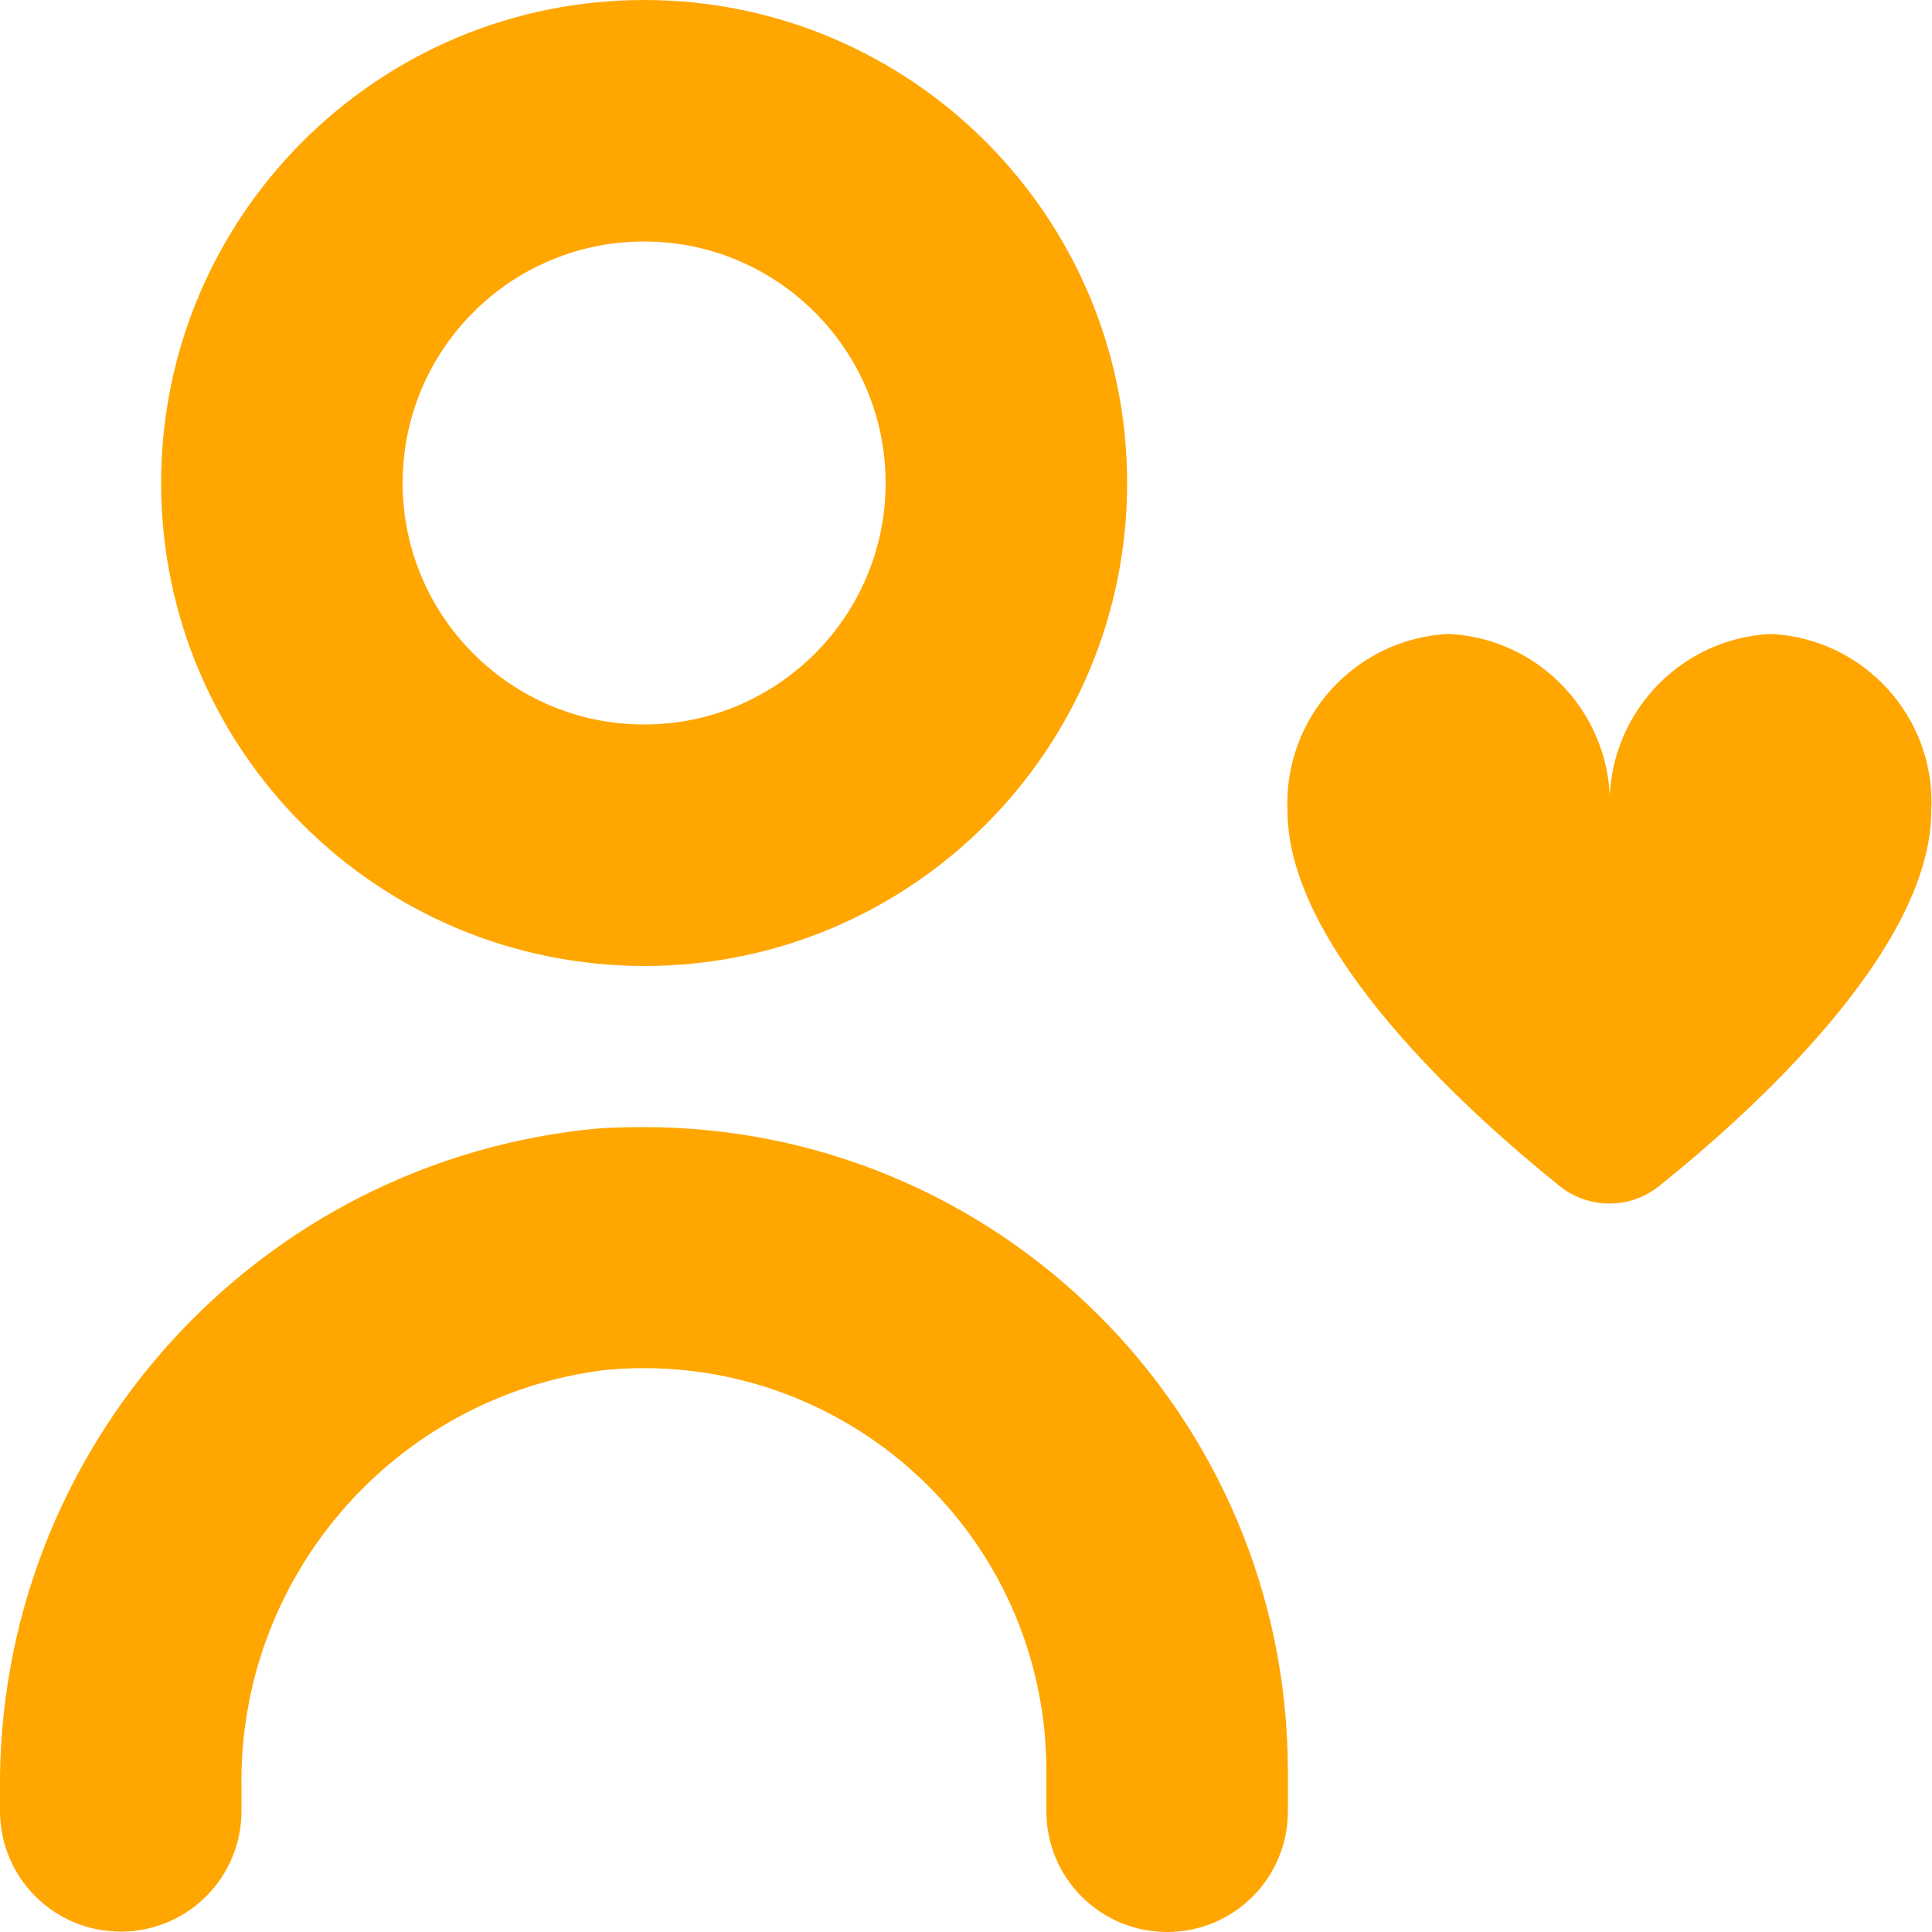 <?xml version="1.0" encoding="utf-8"?>
<!-- Generator: Adobe Illustrator 27.7.0, SVG Export Plug-In . SVG Version: 6.00 Build 0)  -->
<svg version="1.1" id="Capa_1" xmlns="http://www.w3.org/2000/svg" xmlns:xlink="http://www.w3.org/1999/xlink" x="0px" y="0px"
	 viewBox="0 0 512 512" style="enable-background:new 0 0 512 512;" xml:space="preserve">
<style type="text/css">
	.st0{fill:#FFA601;}
</style>
<g>
	<path class="st0" d="M159,299c-90.9,8.2-160.2,85-159,176.3v4.6c0,17.7,14.3,32,32,32s32-14.3,32-32v-5.9
		c-1-56,40.4-103.8,96-110.9c58.7-5.8,111,37,116.8,95.7c0.3,3.5,0.5,7,0.5,10.4V480c0,17.7,14.3,32,32,32s32-14.3,32-32v-10.7
		c-0.1-94.4-76.7-170.8-171-170.6C166.5,298.7,162.7,298.8,159,299z"/>
	<path class="st0" d="M170.7,256c70.7,0,128-57.3,128-128S241.3,0,170.7,0s-128,57.3-128,128C42.7,198.7,100,255.9,170.7,256z
		 M170.7,64c35.3,0,64,28.7,64,64s-28.7,64-64,64s-64-28.7-64-64S135.3,64,170.7,64z"/>
	<path class="st0" d="M469.3,168c-24.7,1.2-43.8,22.2-42.7,46.9c1.1-24.7-17.9-45.7-42.7-46.9c-24.7,1.2-43.8,22.2-42.7,46.9
		c0,36.9,48.1,80.1,72.1,99.4c7.7,6.2,18.7,6.2,26.4,0c24-19.2,72.1-62.5,72.1-99.4C513.1,190.2,494,169.2,469.3,168z"/>
</g>
</svg>
